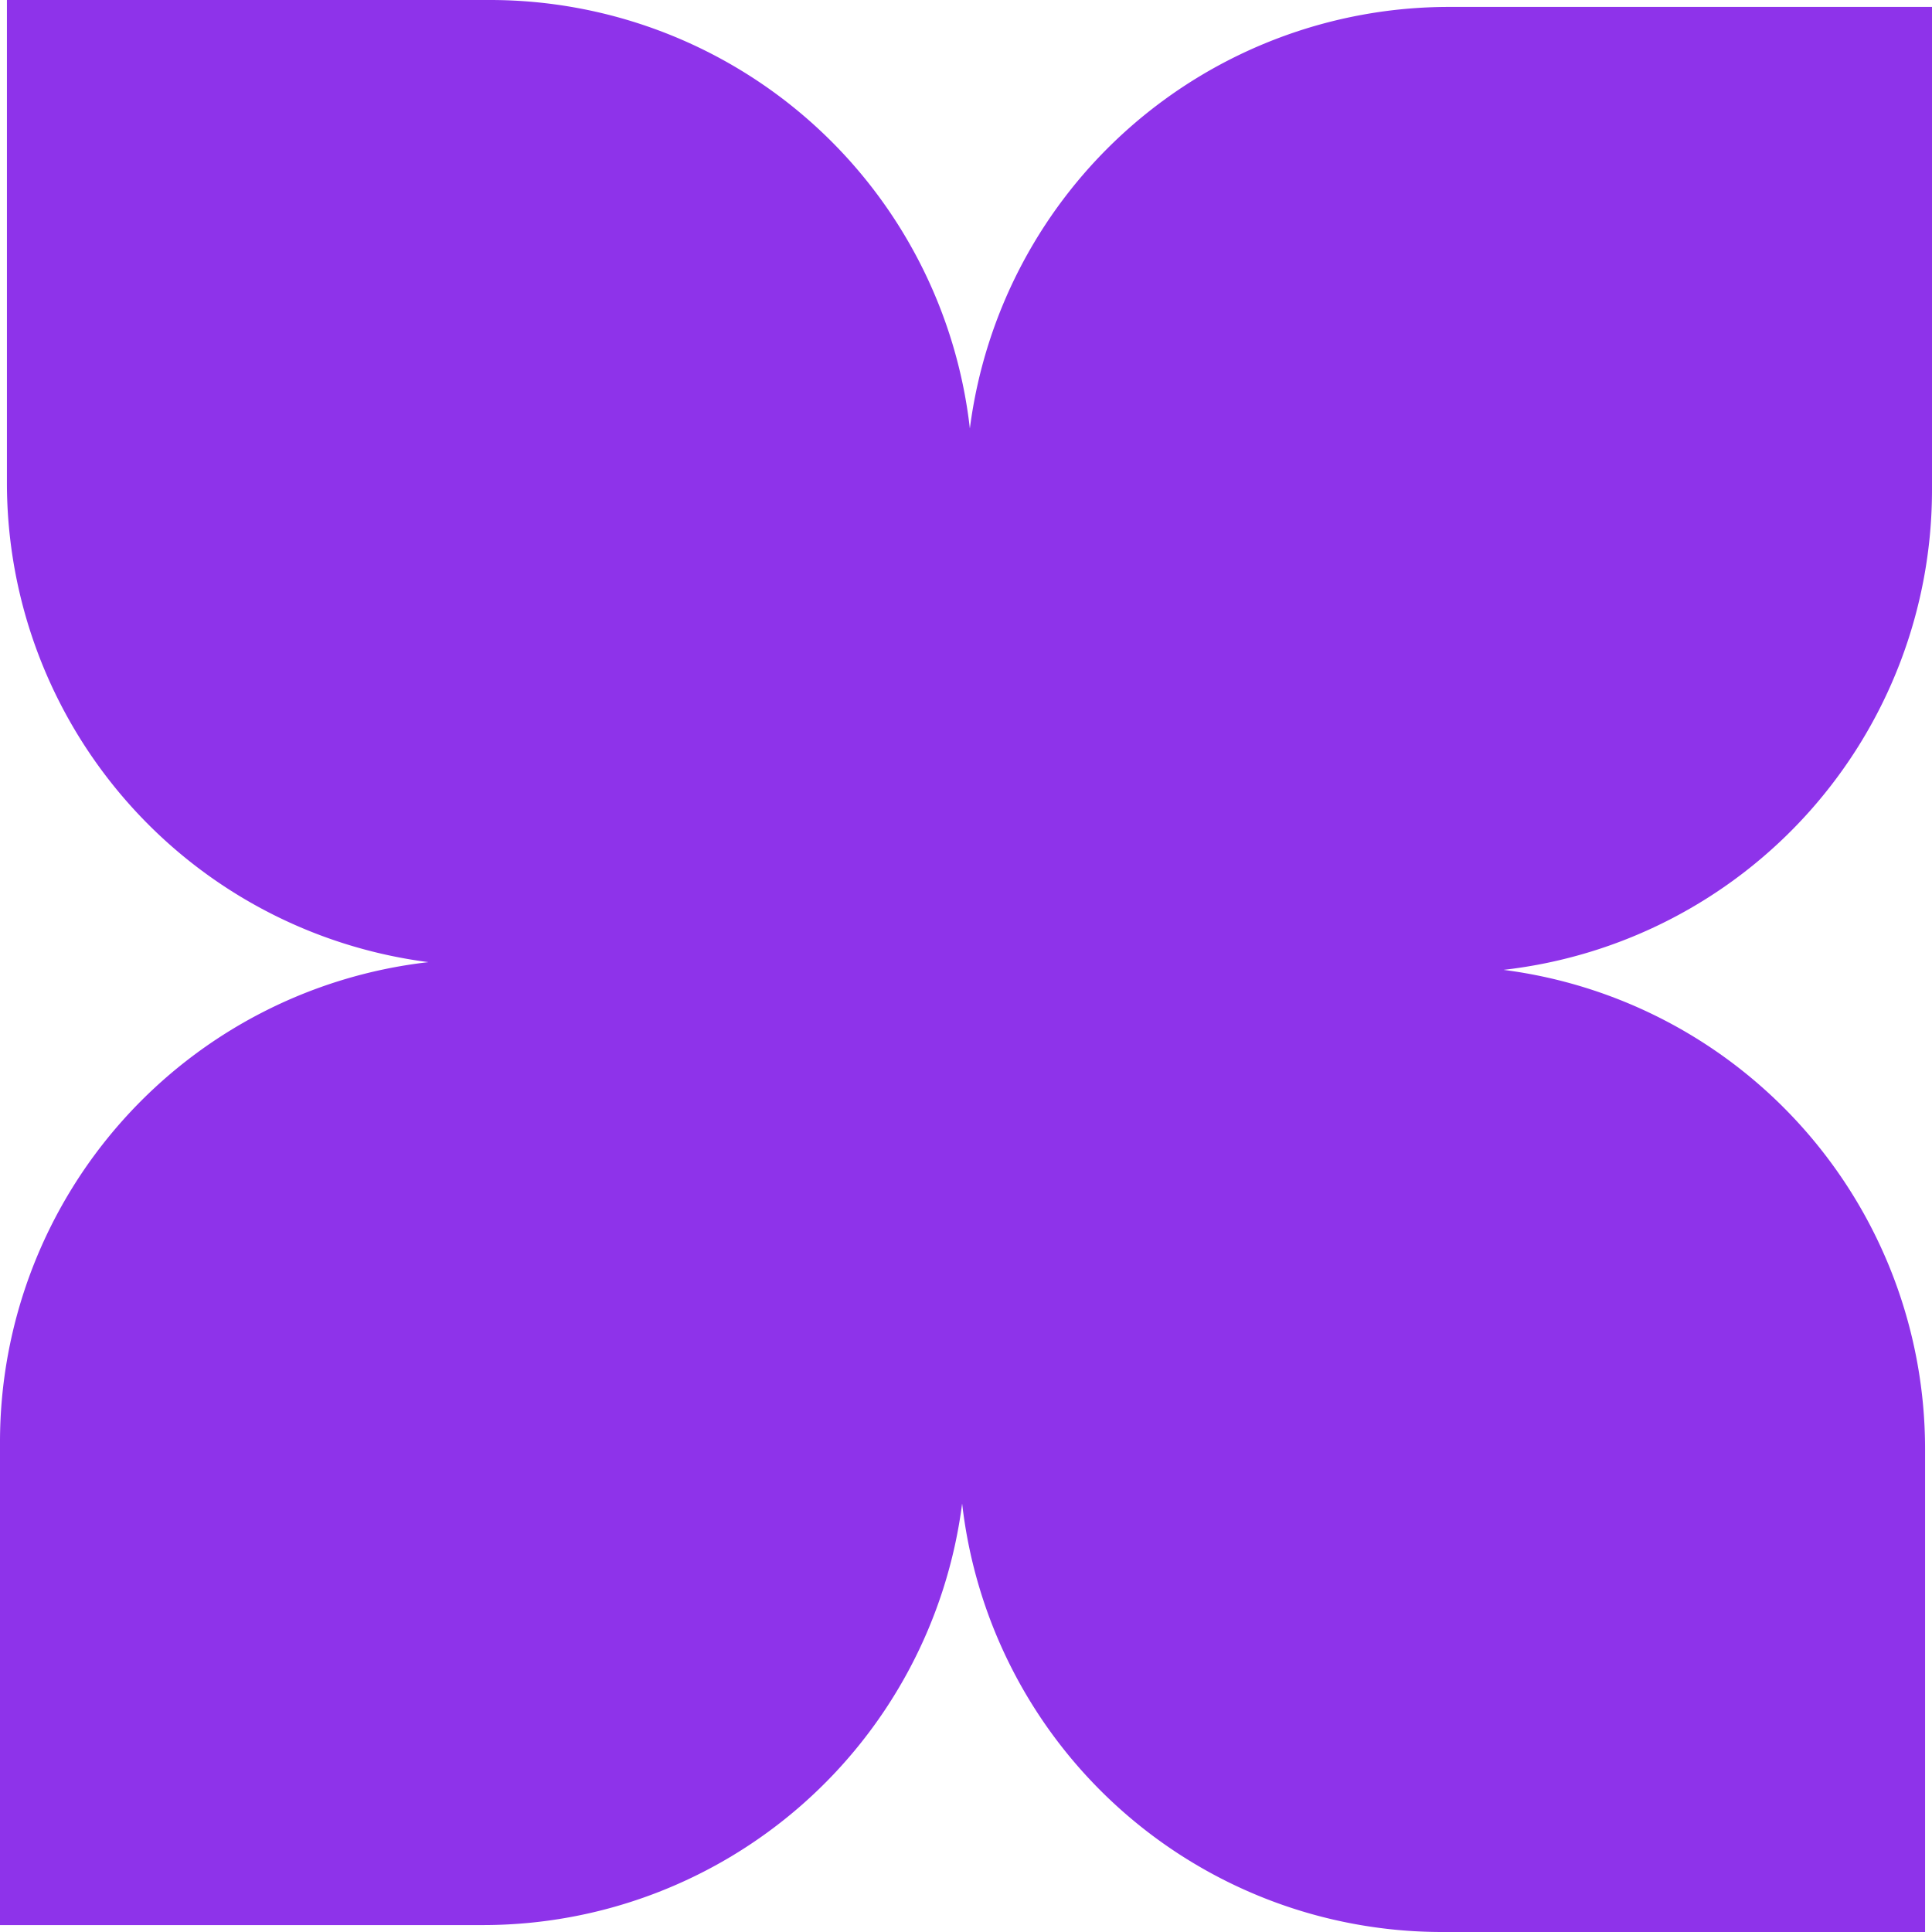 <svg xmlns="http://www.w3.org/2000/svg" width="24" height="24"><path fill="transparent" d="M0 0h24v24H0z"/><path fill="#8E33EA" d="M6.086 0h-6v6a6.002 6.002 0 0 0 5.237 5.952A6 6 0 0 0 0 17.914v6h6a6.002 6.002 0 0 0 5.952-5.237A6 6 0 0 0 17.914 24h6v-6a6.002 6.002 0 0 0-5.237-5.952A6 6 0 0 0 24 6.086v-6h-6a6.002 6.002 0 0 0-5.952 5.237A6 6 0 0 0 6.086 0z"/></svg>